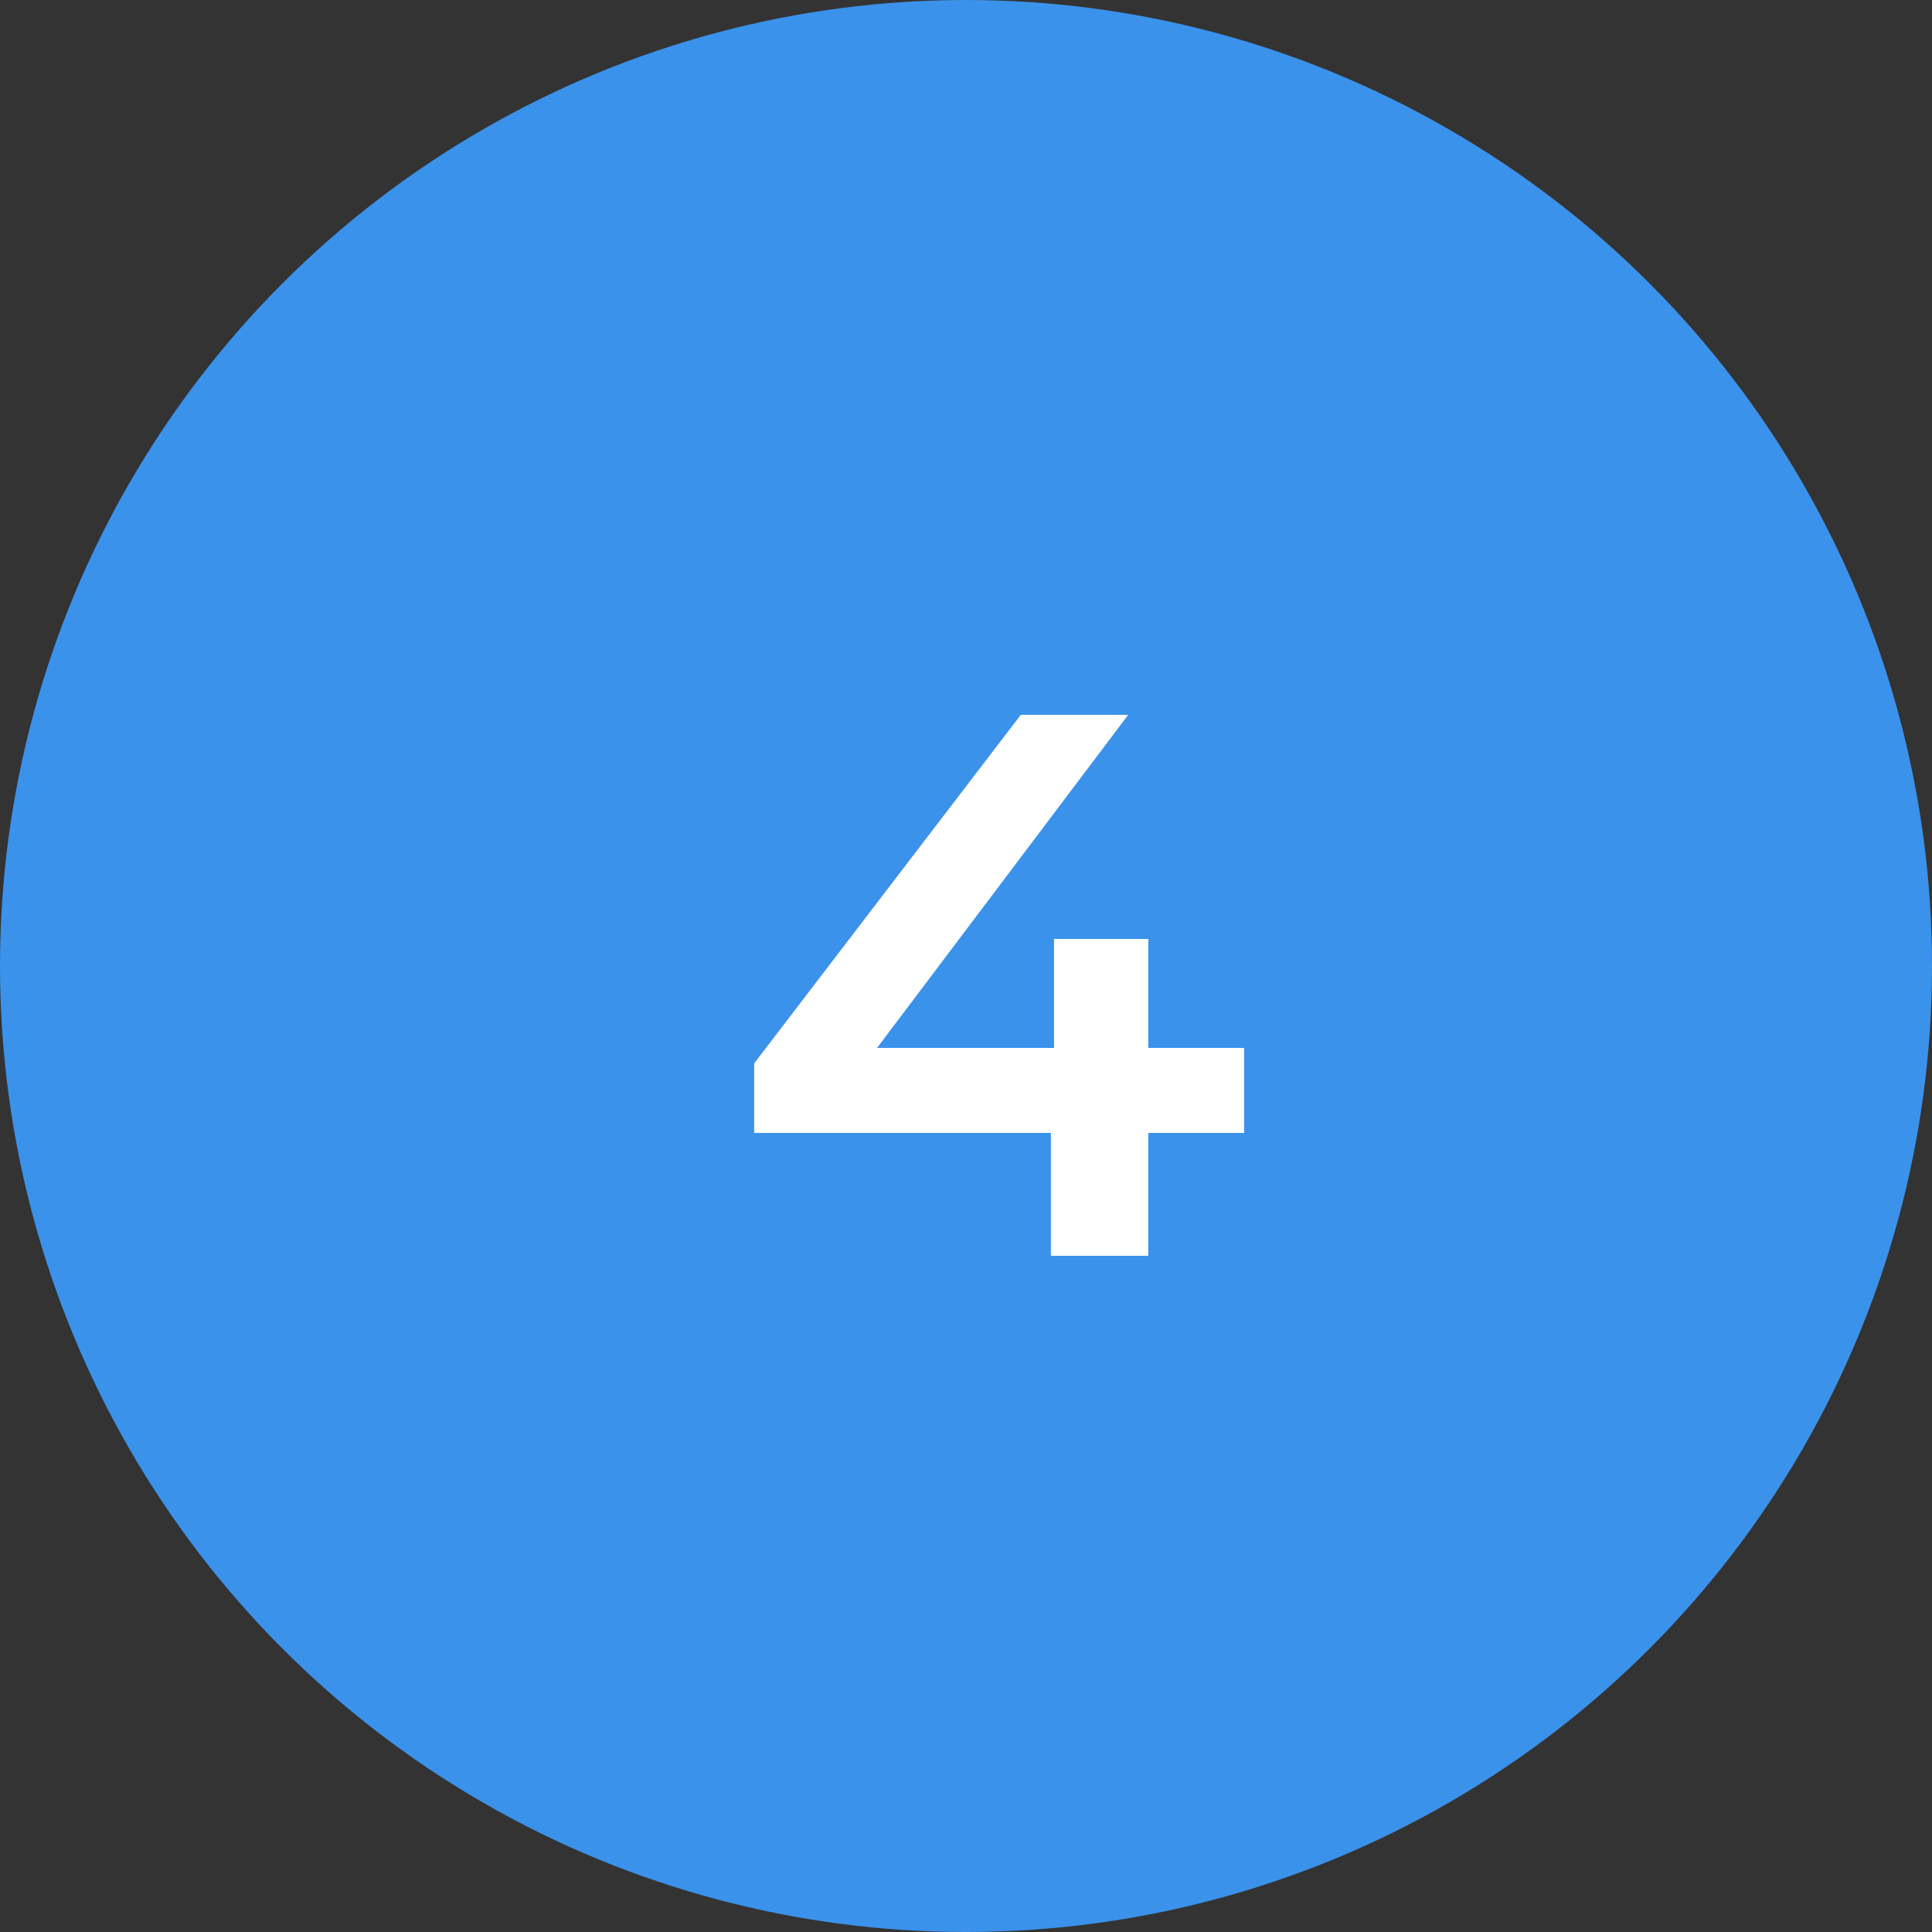 <?xml version="1.0" encoding="UTF-8"?> <svg xmlns="http://www.w3.org/2000/svg" width="160" height="160" viewBox="0 0 160 160" fill="none"><rect x="0" y="0" width="160" height="160" fill="#333333" stroke="none"/> <circle cx="80" cy="80" r="80" fill="#3A92EB"></circle> <path d="M103.033 93.824H95.097V104H87.033V93.824H62.457V88.064L84.537 59.2H93.433L72.633 86.784H87.289V77.76H95.097V86.784H103.033V93.824Z" fill="white"></path> </svg> 